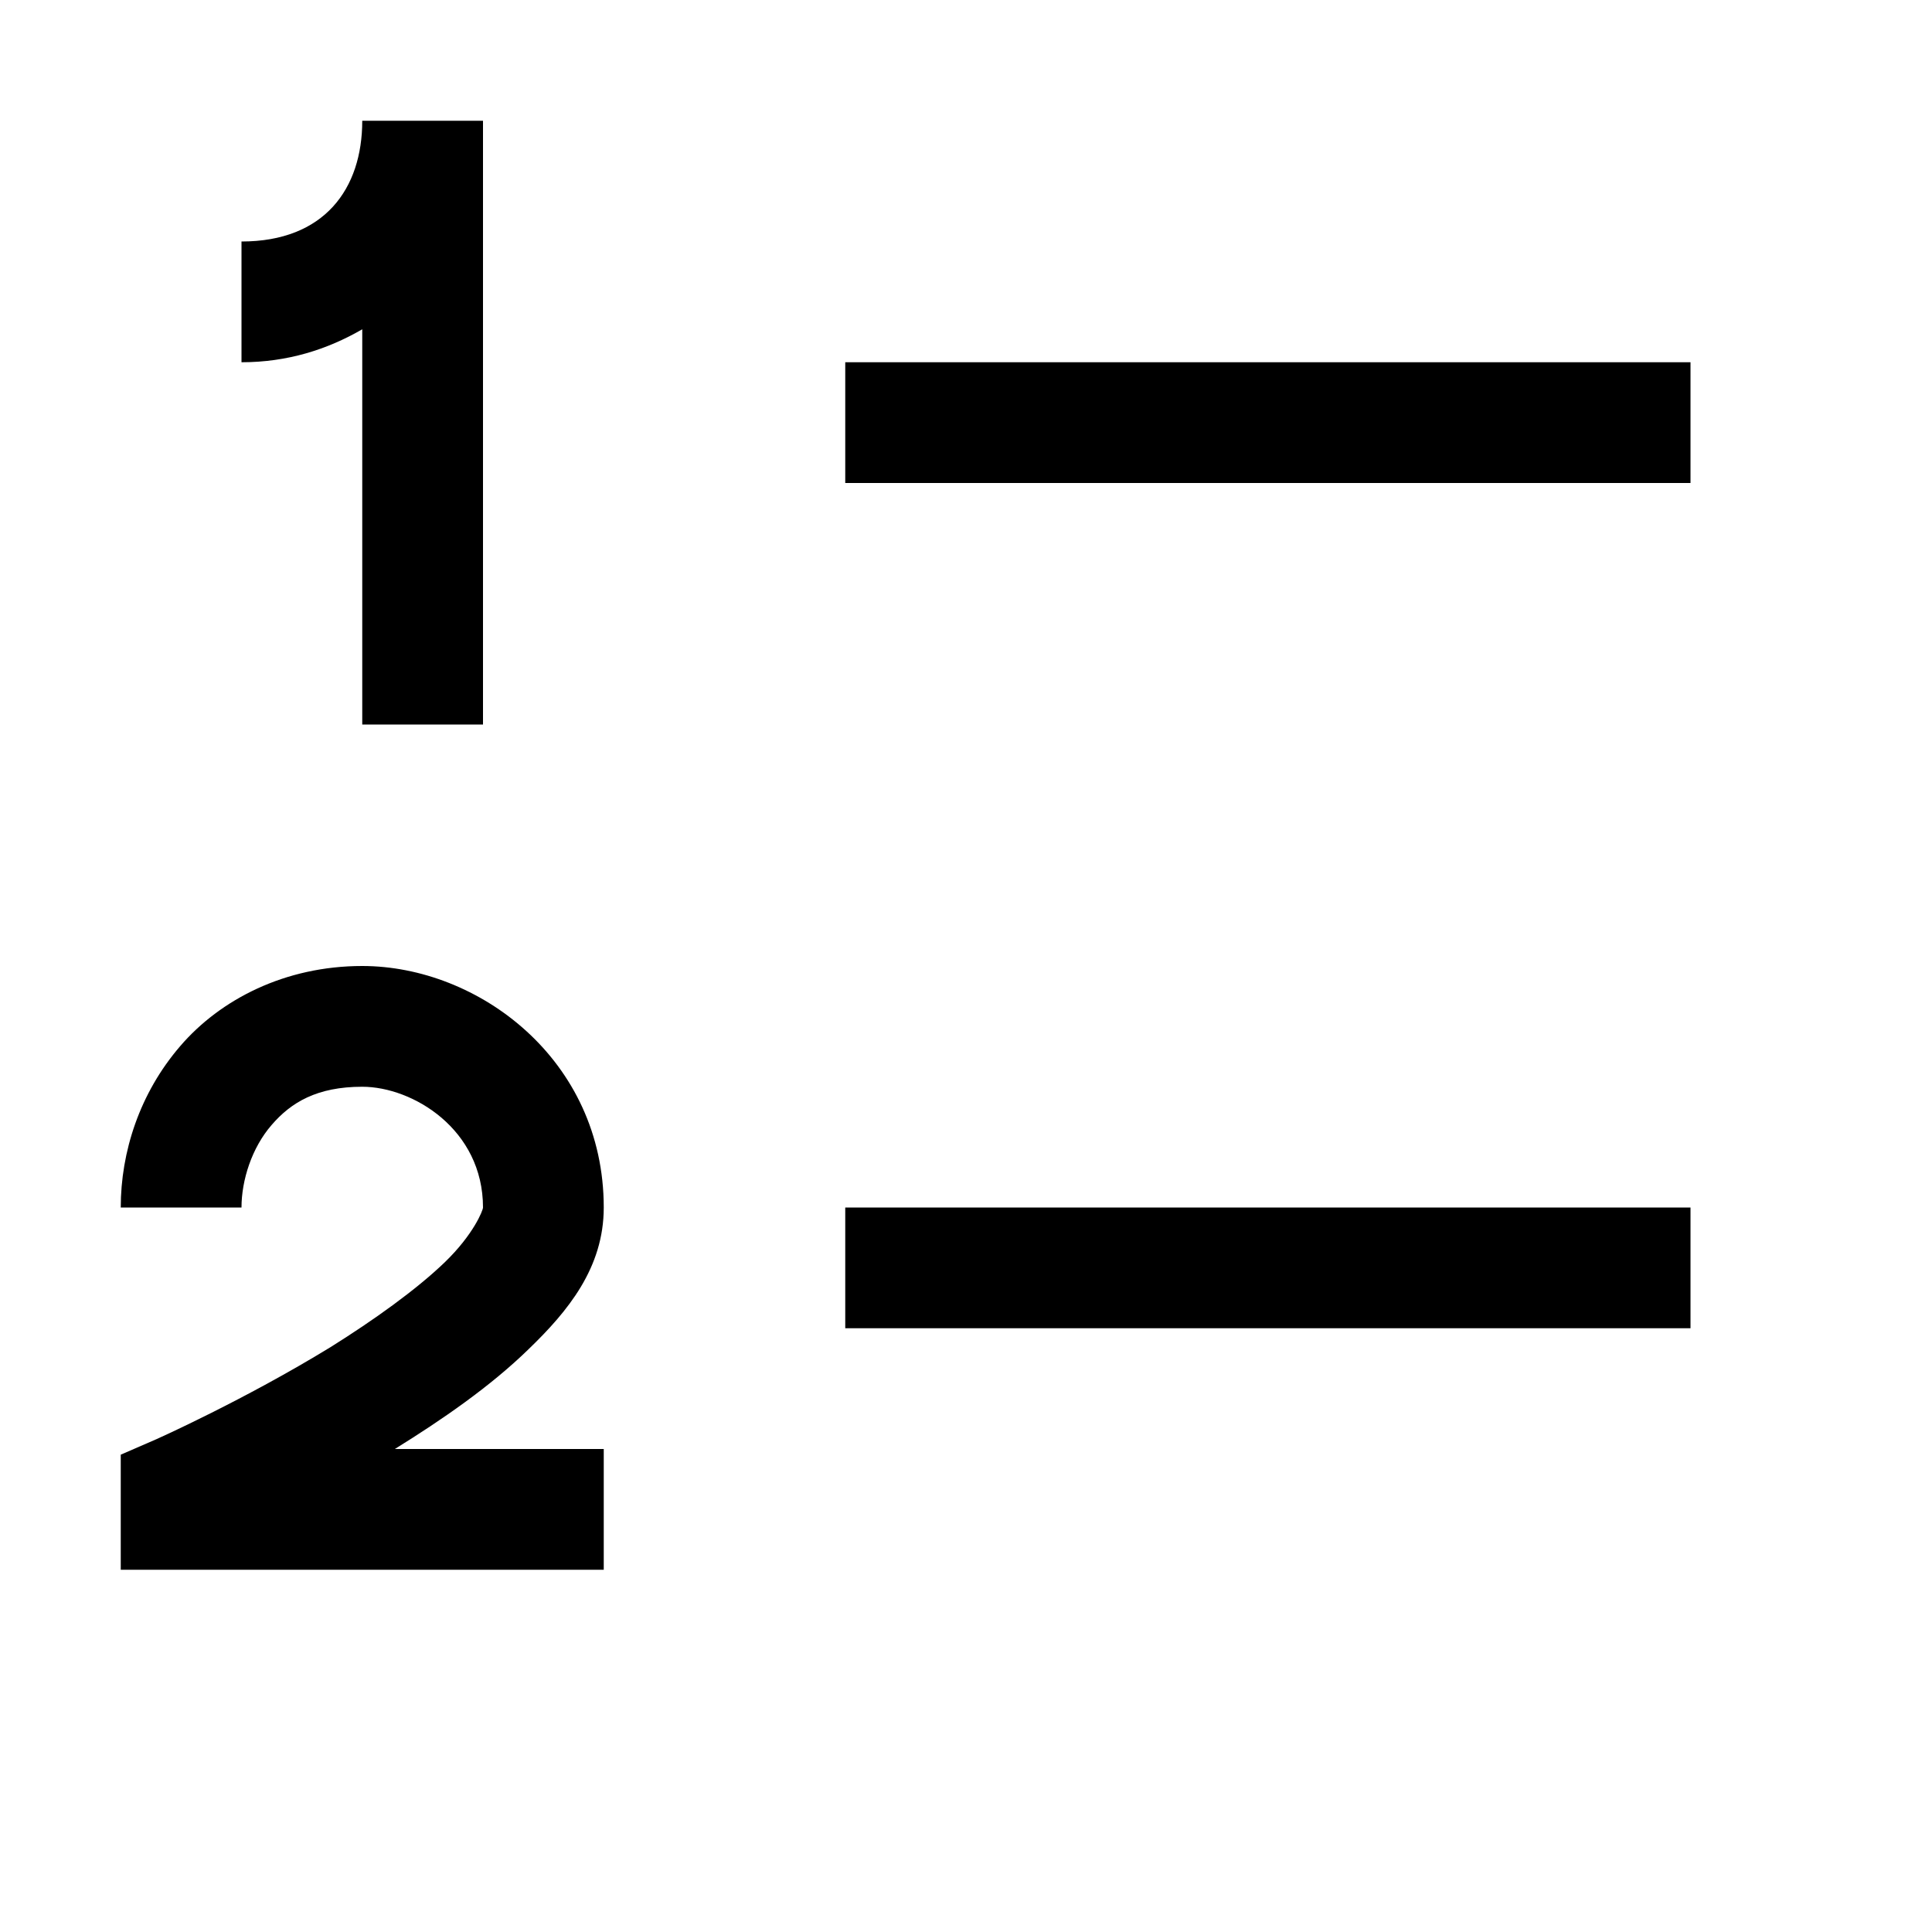 <svg xmlns="http://www.w3.org/2000/svg" viewBox="0 0 16 16"><path d="M3 1c0 .563-.313 1-1 1v1c.379 0 .71-.105 1-.273V6h1V1zm4 2v1h7V3zM3 8c-.64 0-1.176.277-1.508.664C1.156 9.054 1 9.54 1 10h1c0-.227.086-.496.25-.684C2.41 9.13 2.625 9 3 9c.418 0 1 .352 1 1 0 .023-.078.223-.316.453-.239.23-.59.48-.946.703-.715.438-1.441.762-1.441.762L1 12.047V13h4v-1H3.27c.39-.242.789-.516 1.109-.828C4.703 10.859 5 10.5 5 10c0-1.227-1.04-2-2-2zm4 2v1h7v-1z"/></svg>